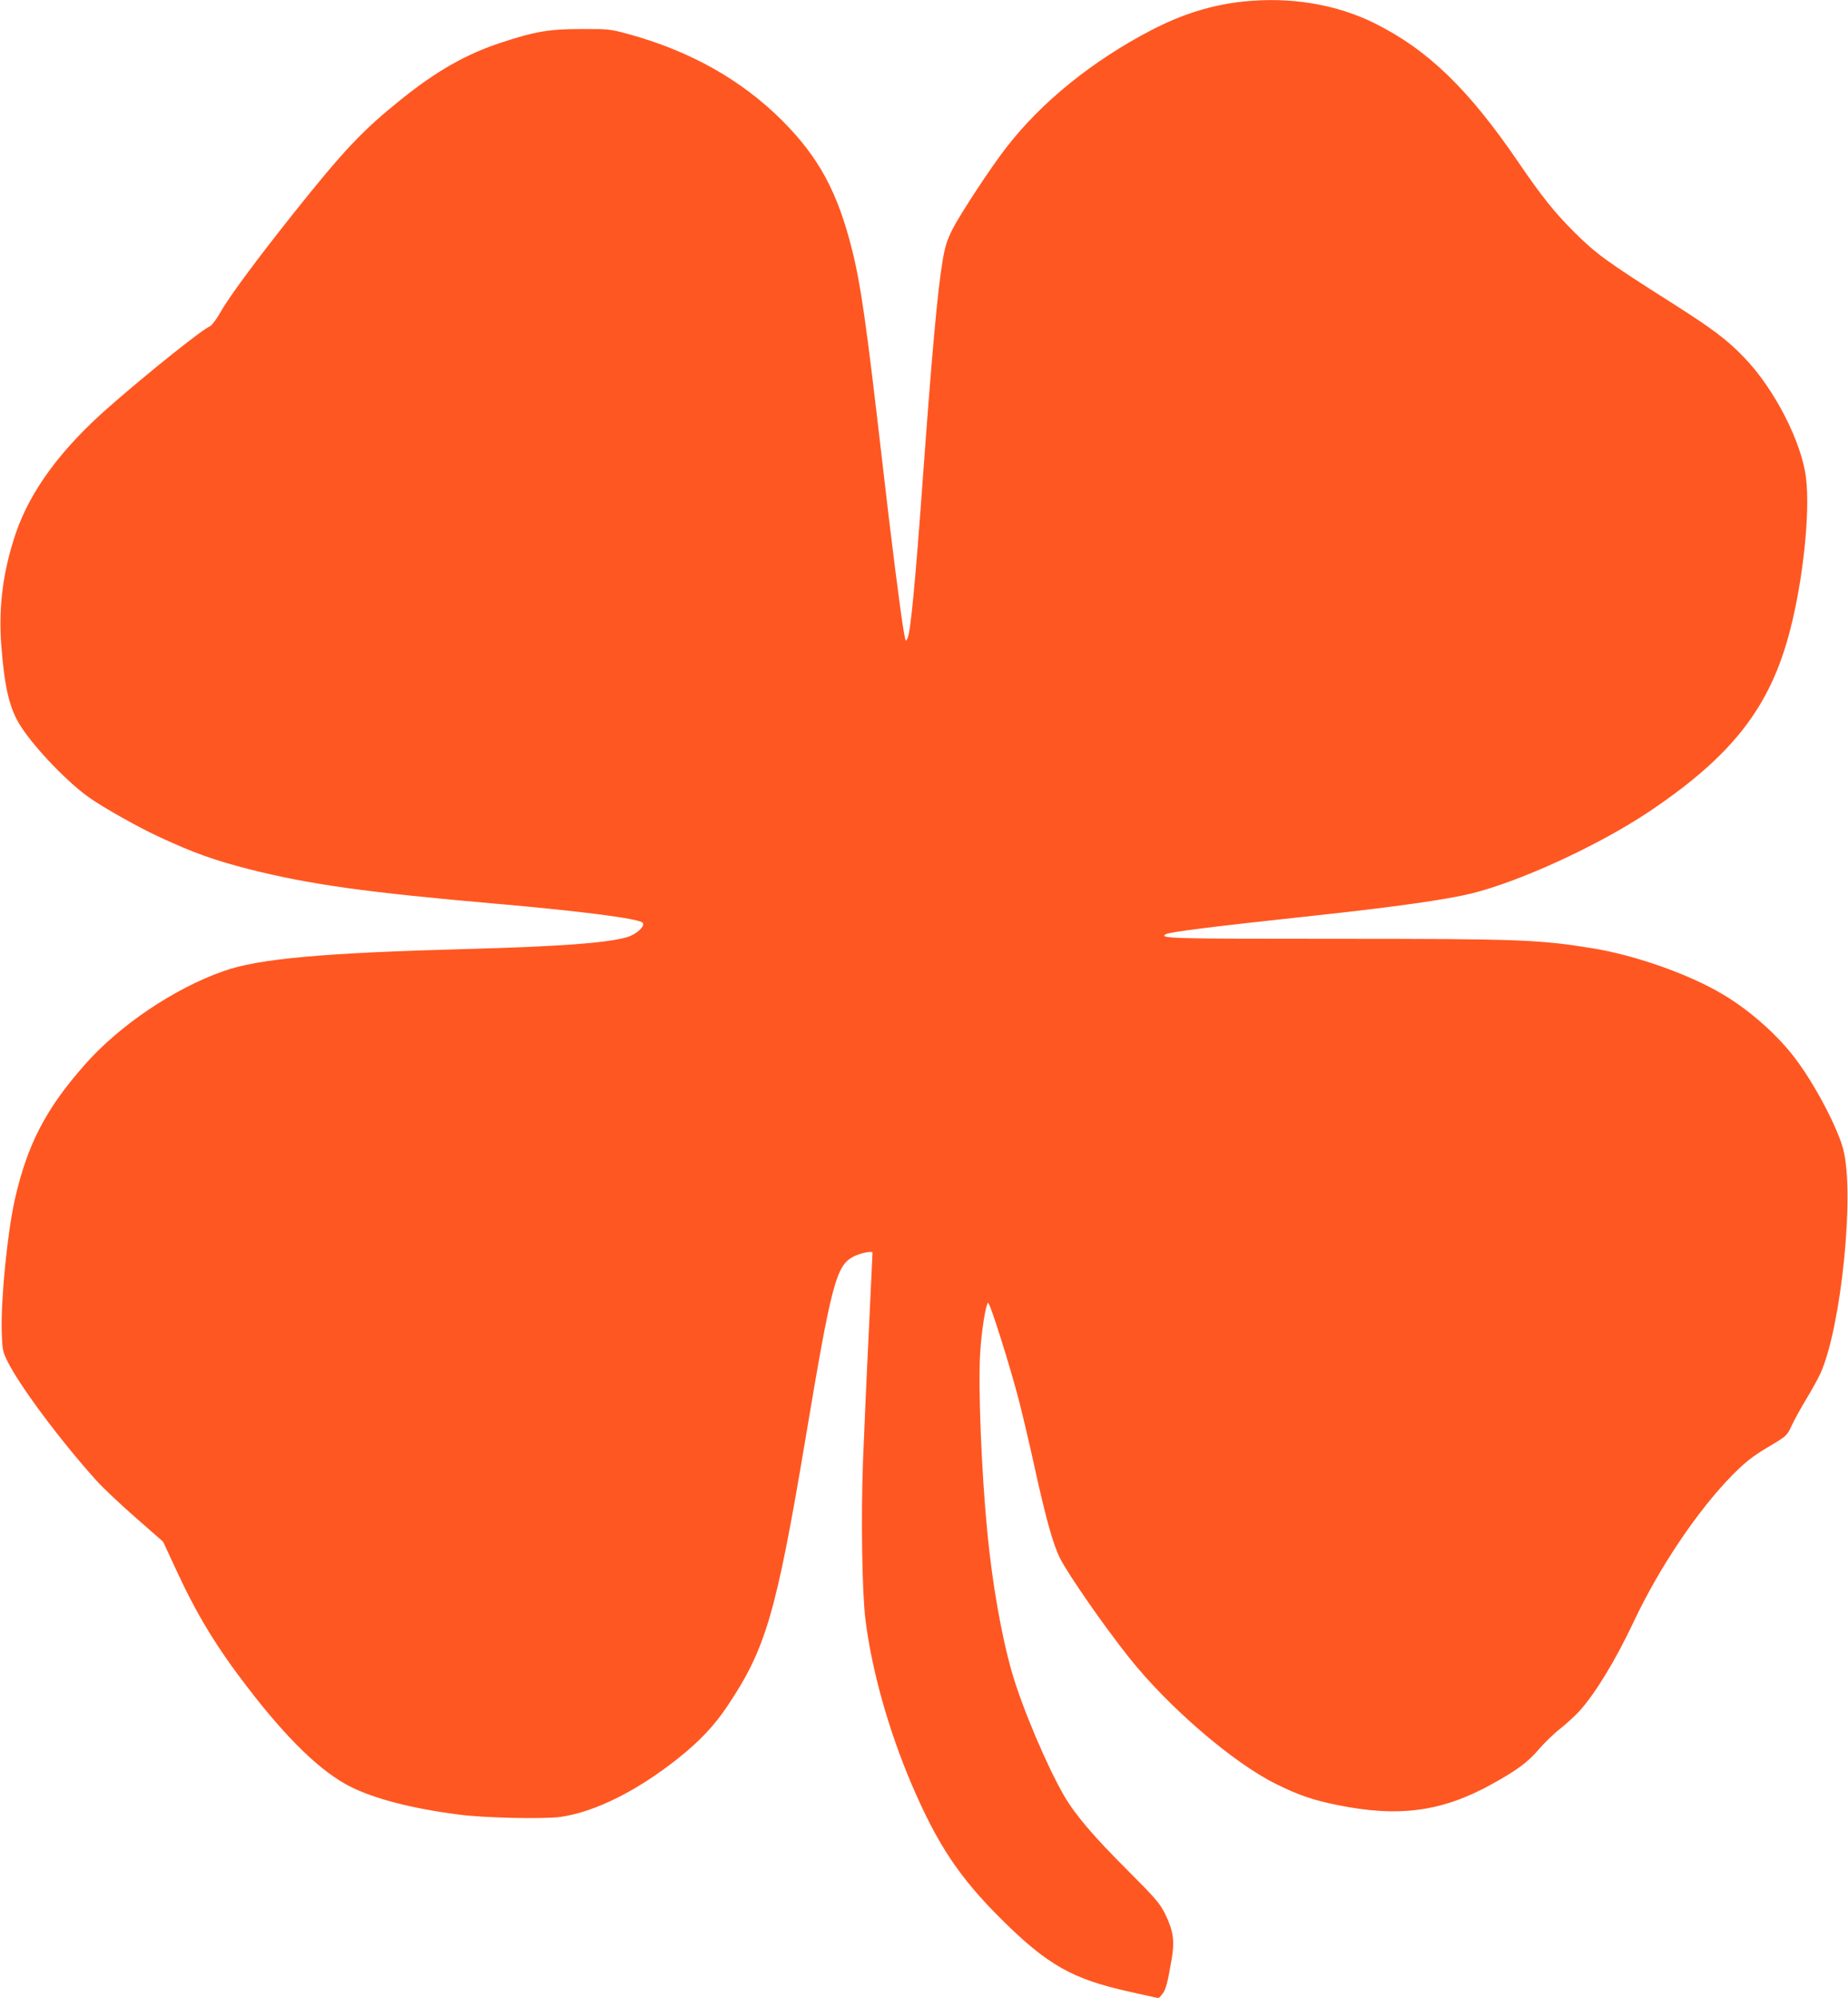 <?xml version="1.0" standalone="no"?>
<!DOCTYPE svg PUBLIC "-//W3C//DTD SVG 20010904//EN"
 "http://www.w3.org/TR/2001/REC-SVG-20010904/DTD/svg10.dtd">
<svg version="1.0" xmlns="http://www.w3.org/2000/svg"
 width="1184pt" height="1280pt" viewBox="0 0 1184 1280"
 preserveAspectRatio="xMidYMid meet">
<g transform="translate(0,1280) scale(0.1,-0.1)"
fill="#ff5722" stroke="none">
<path d="M7964 12790 c-203 -22 -389 -80 -591 -185 -372 -194 -700 -458 -924
-748 -100 -128 -295 -425 -347 -527 -34 -67 -47 -109 -62 -195 -33 -193 -70
-606 -130 -1435 -45 -621 -75 -938 -94 -985 -13 -30 -13 -30 -25 35 -21 120
-80 580 -141 1115 -99 858 -135 1113 -191 1335 -92 369 -213 592 -446 826
-263 263 -594 449 -992 557 -110 30 -125 32 -296 31 -205 0 -295 -15 -508 -85
-228 -74 -418 -182 -647 -366 -247 -198 -366 -324 -692 -733 -237 -298 -412
-535 -464 -628 -26 -46 -57 -87 -68 -92 -46 -17 -401 -301 -646 -516 -309
-270 -507 -539 -600 -814 -81 -241 -110 -468 -92 -712 21 -275 53 -409 124
-520 94 -146 309 -369 448 -464 94 -65 303 -182 429 -241 231 -108 364 -155
591 -213 384 -97 750 -148 1575 -220 539 -47 909 -94 941 -121 23 -19 -37 -76
-101 -94 -128 -37 -432 -59 -1010 -75 -937 -25 -1346 -62 -1573 -142 -316
-111 -668 -348 -890 -601 -249 -282 -367 -510 -447 -862 -48 -216 -90 -638
-84 -850 4 -111 6 -125 36 -185 76 -156 340 -510 568 -763 38 -44 151 -150
250 -237 l180 -158 90 -194 c130 -280 257 -488 454 -743 253 -330 469 -538
655 -632 153 -77 389 -139 686 -178 165 -23 552 -31 662 -16 221 32 489 166
750 373 143 114 236 213 321 341 244 365 311 596 497 1705 168 1005 197 1114
310 1172 43 22 120 37 120 24 0 -5 -11 -236 -24 -514 -14 -278 -30 -649 -37
-825 -13 -360 -6 -827 15 -1005 39 -324 148 -714 297 -1063 165 -385 304 -594
573 -862 297 -295 456 -385 822 -466 l188 -42 22 26 c23 27 34 68 61 226 20
117 10 182 -43 290 -33 66 -60 98 -238 276 -214 213 -338 358 -407 477 -108
185 -269 564 -334 788 -68 234 -127 570 -159 900 -38 392 -60 934 -46 1155 9
139 34 300 50 318 10 11 143 -411 200 -633 27 -107 70 -289 95 -405 75 -342
122 -511 167 -600 57 -110 276 -426 440 -633 253 -319 668 -676 943 -812 143
-71 239 -104 394 -135 391 -80 668 -43 984 131 164 90 237 144 307 227 36 42
99 103 141 135 41 33 96 84 122 113 104 118 227 322 341 562 168 358 417 726
641 952 80 80 125 115 222 173 121 72 122 73 152 138 17 36 60 115 96 174 36
60 77 134 90 164 132 298 218 1146 145 1430 -35 138 -182 418 -307 583 -111
148 -290 308 -460 409 -215 130 -563 253 -838 298 -345 56 -472 61 -1647 61
-1049 0 -1133 2 -1090 29 24 15 307 50 967 121 500 54 832 101 995 141 316 79
817 310 1139 526 532 358 774 670 900 1161 84 325 129 756 102 975 -28 230
-202 569 -393 768 -113 118 -205 187 -468 354 -413 262 -484 313 -621 450
-129 128 -209 228 -364 455 -315 462 -577 716 -914 884 -248 124 -542 173
-847 141z"/>
</g>
</svg>
